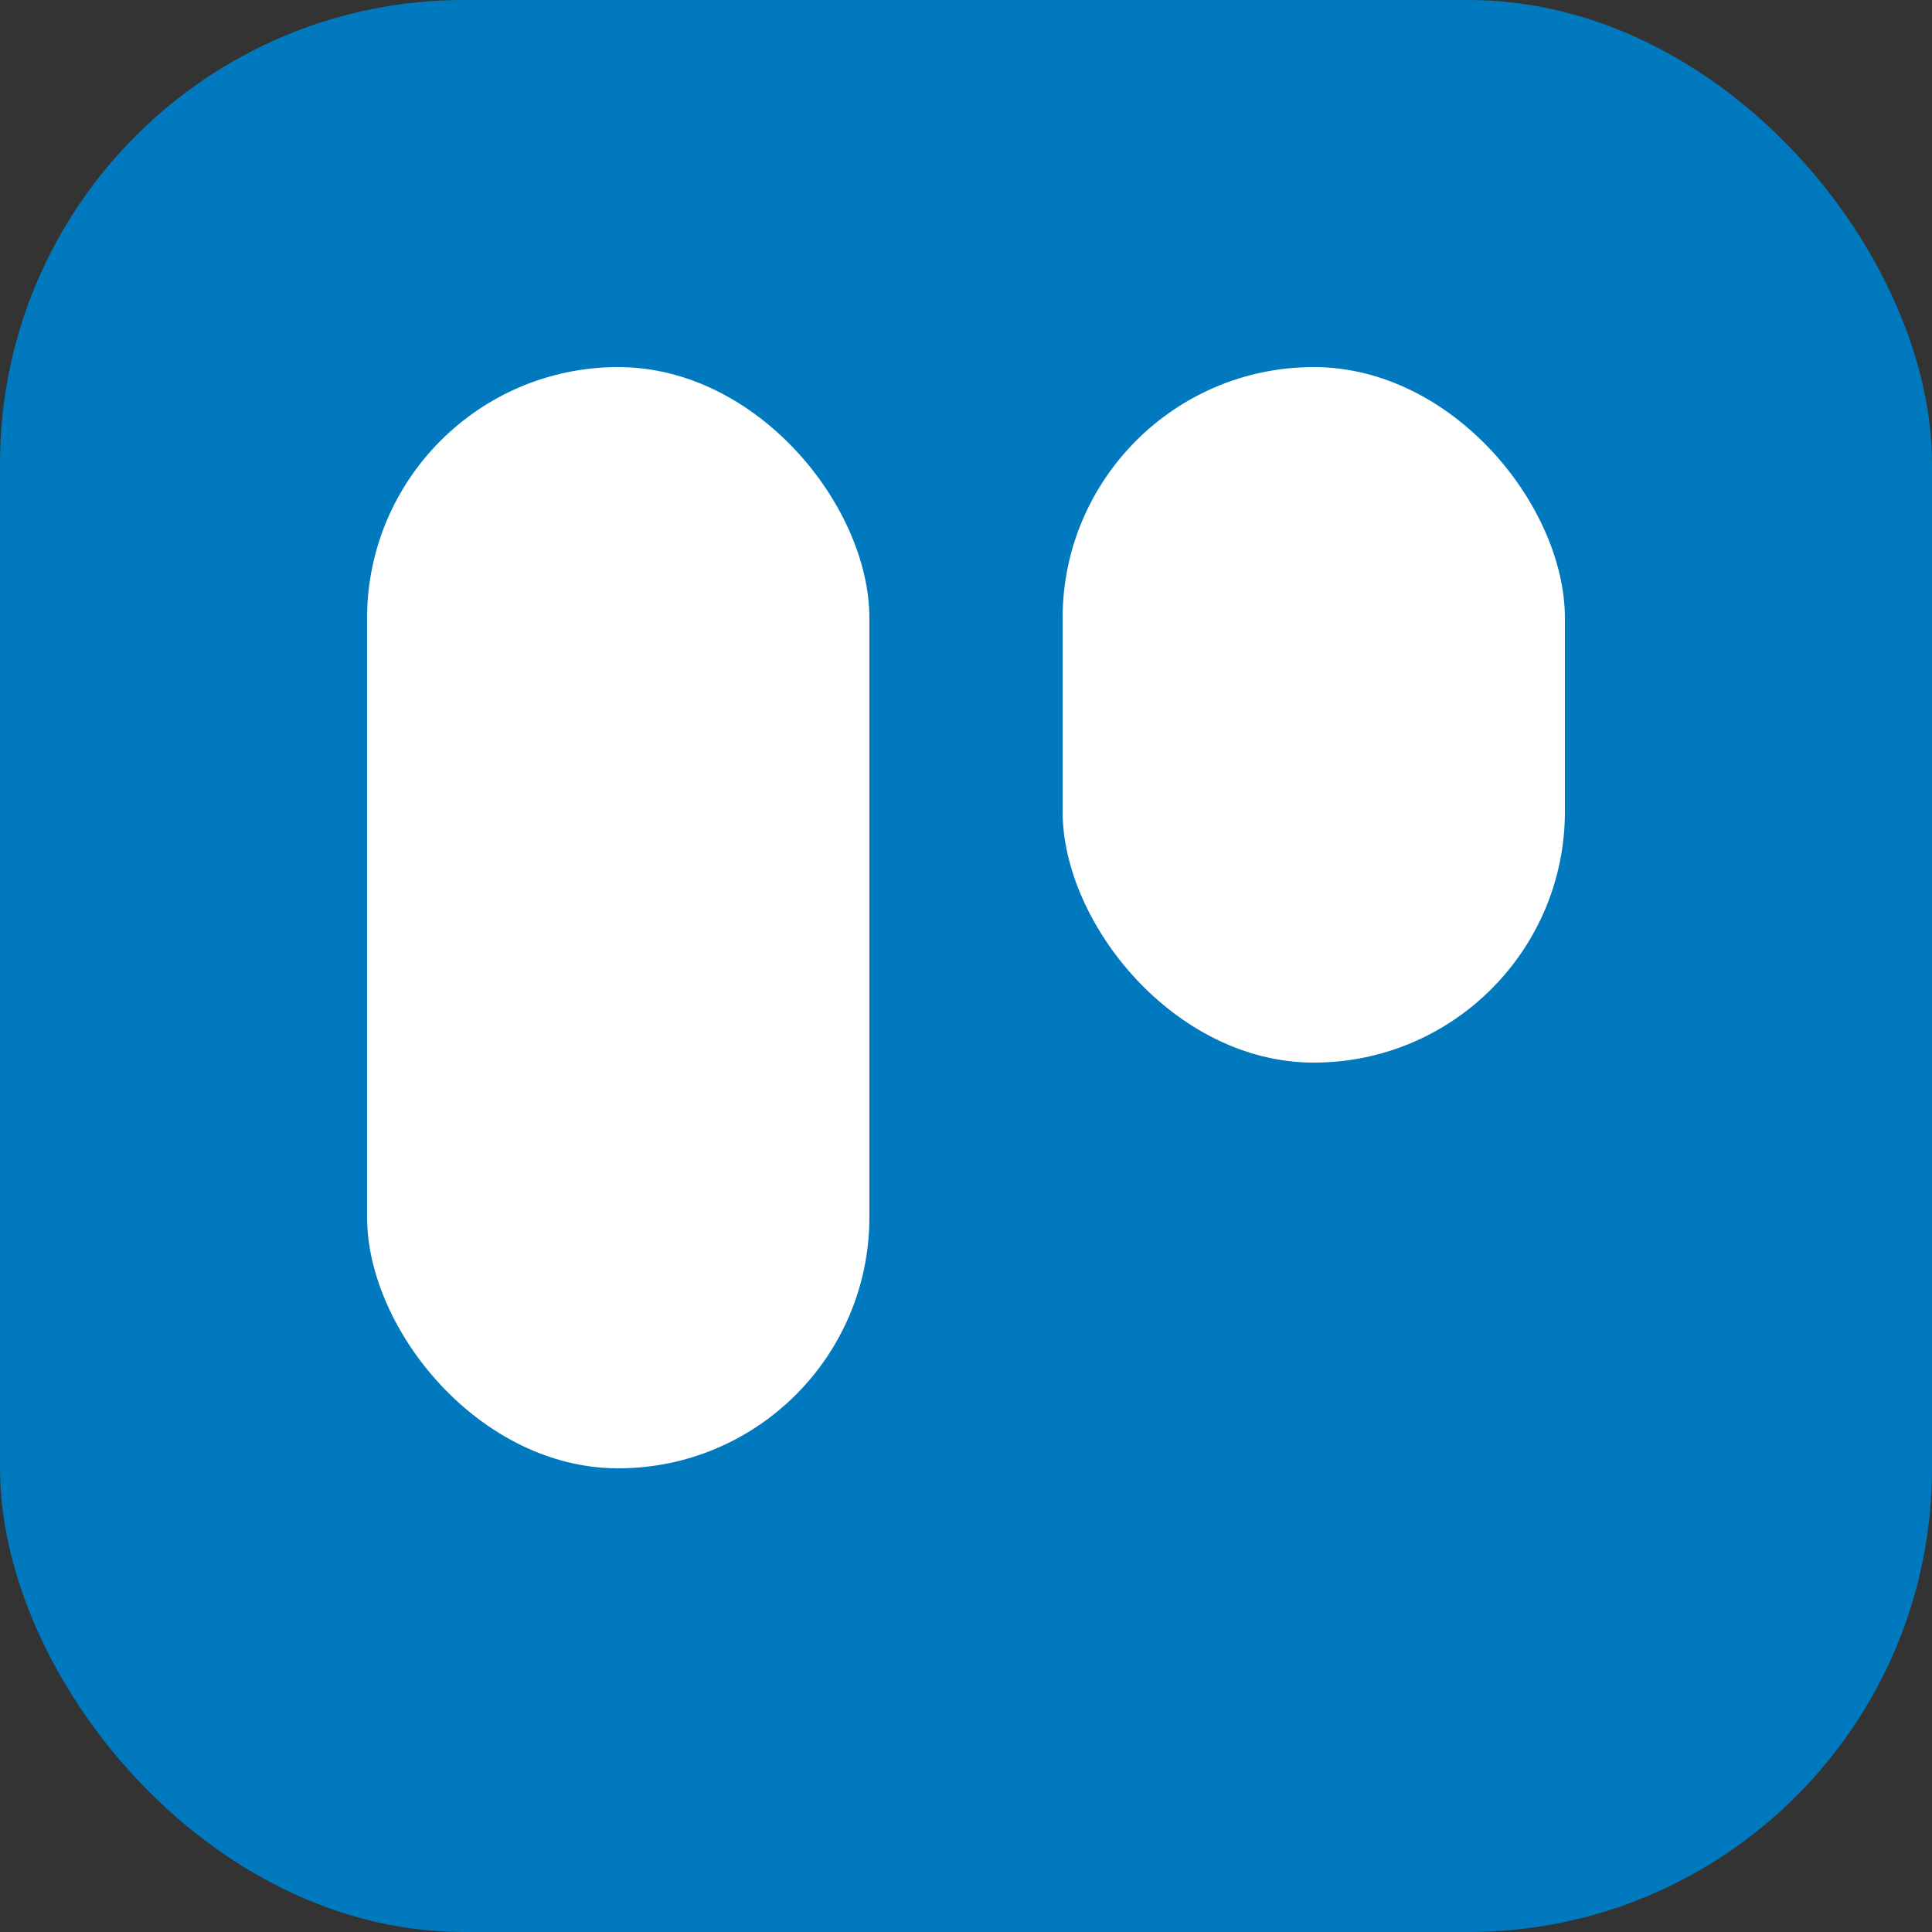 <svg xmlns="http://www.w3.org/2000/svg" xmlns:xlink="http://www.w3.org/1999/xlink" width="100" height="100" viewBox="0 0 100 100"><rect x="0" y="0" width="100" height="100" fill="#333333" stroke="none"/><defs><clipPath id="b"><rect width="100" height="100"/></clipPath></defs><g id="a" clip-path="url(#b)"><rect width="100" height="100" rx="24" fill="#0079bf"/><rect width="26" height="36" rx="13" transform="translate(55 19)" fill="#fff"/><rect width="26" height="57" rx="13" transform="translate(19 19)" fill="#fff"/></g></svg>